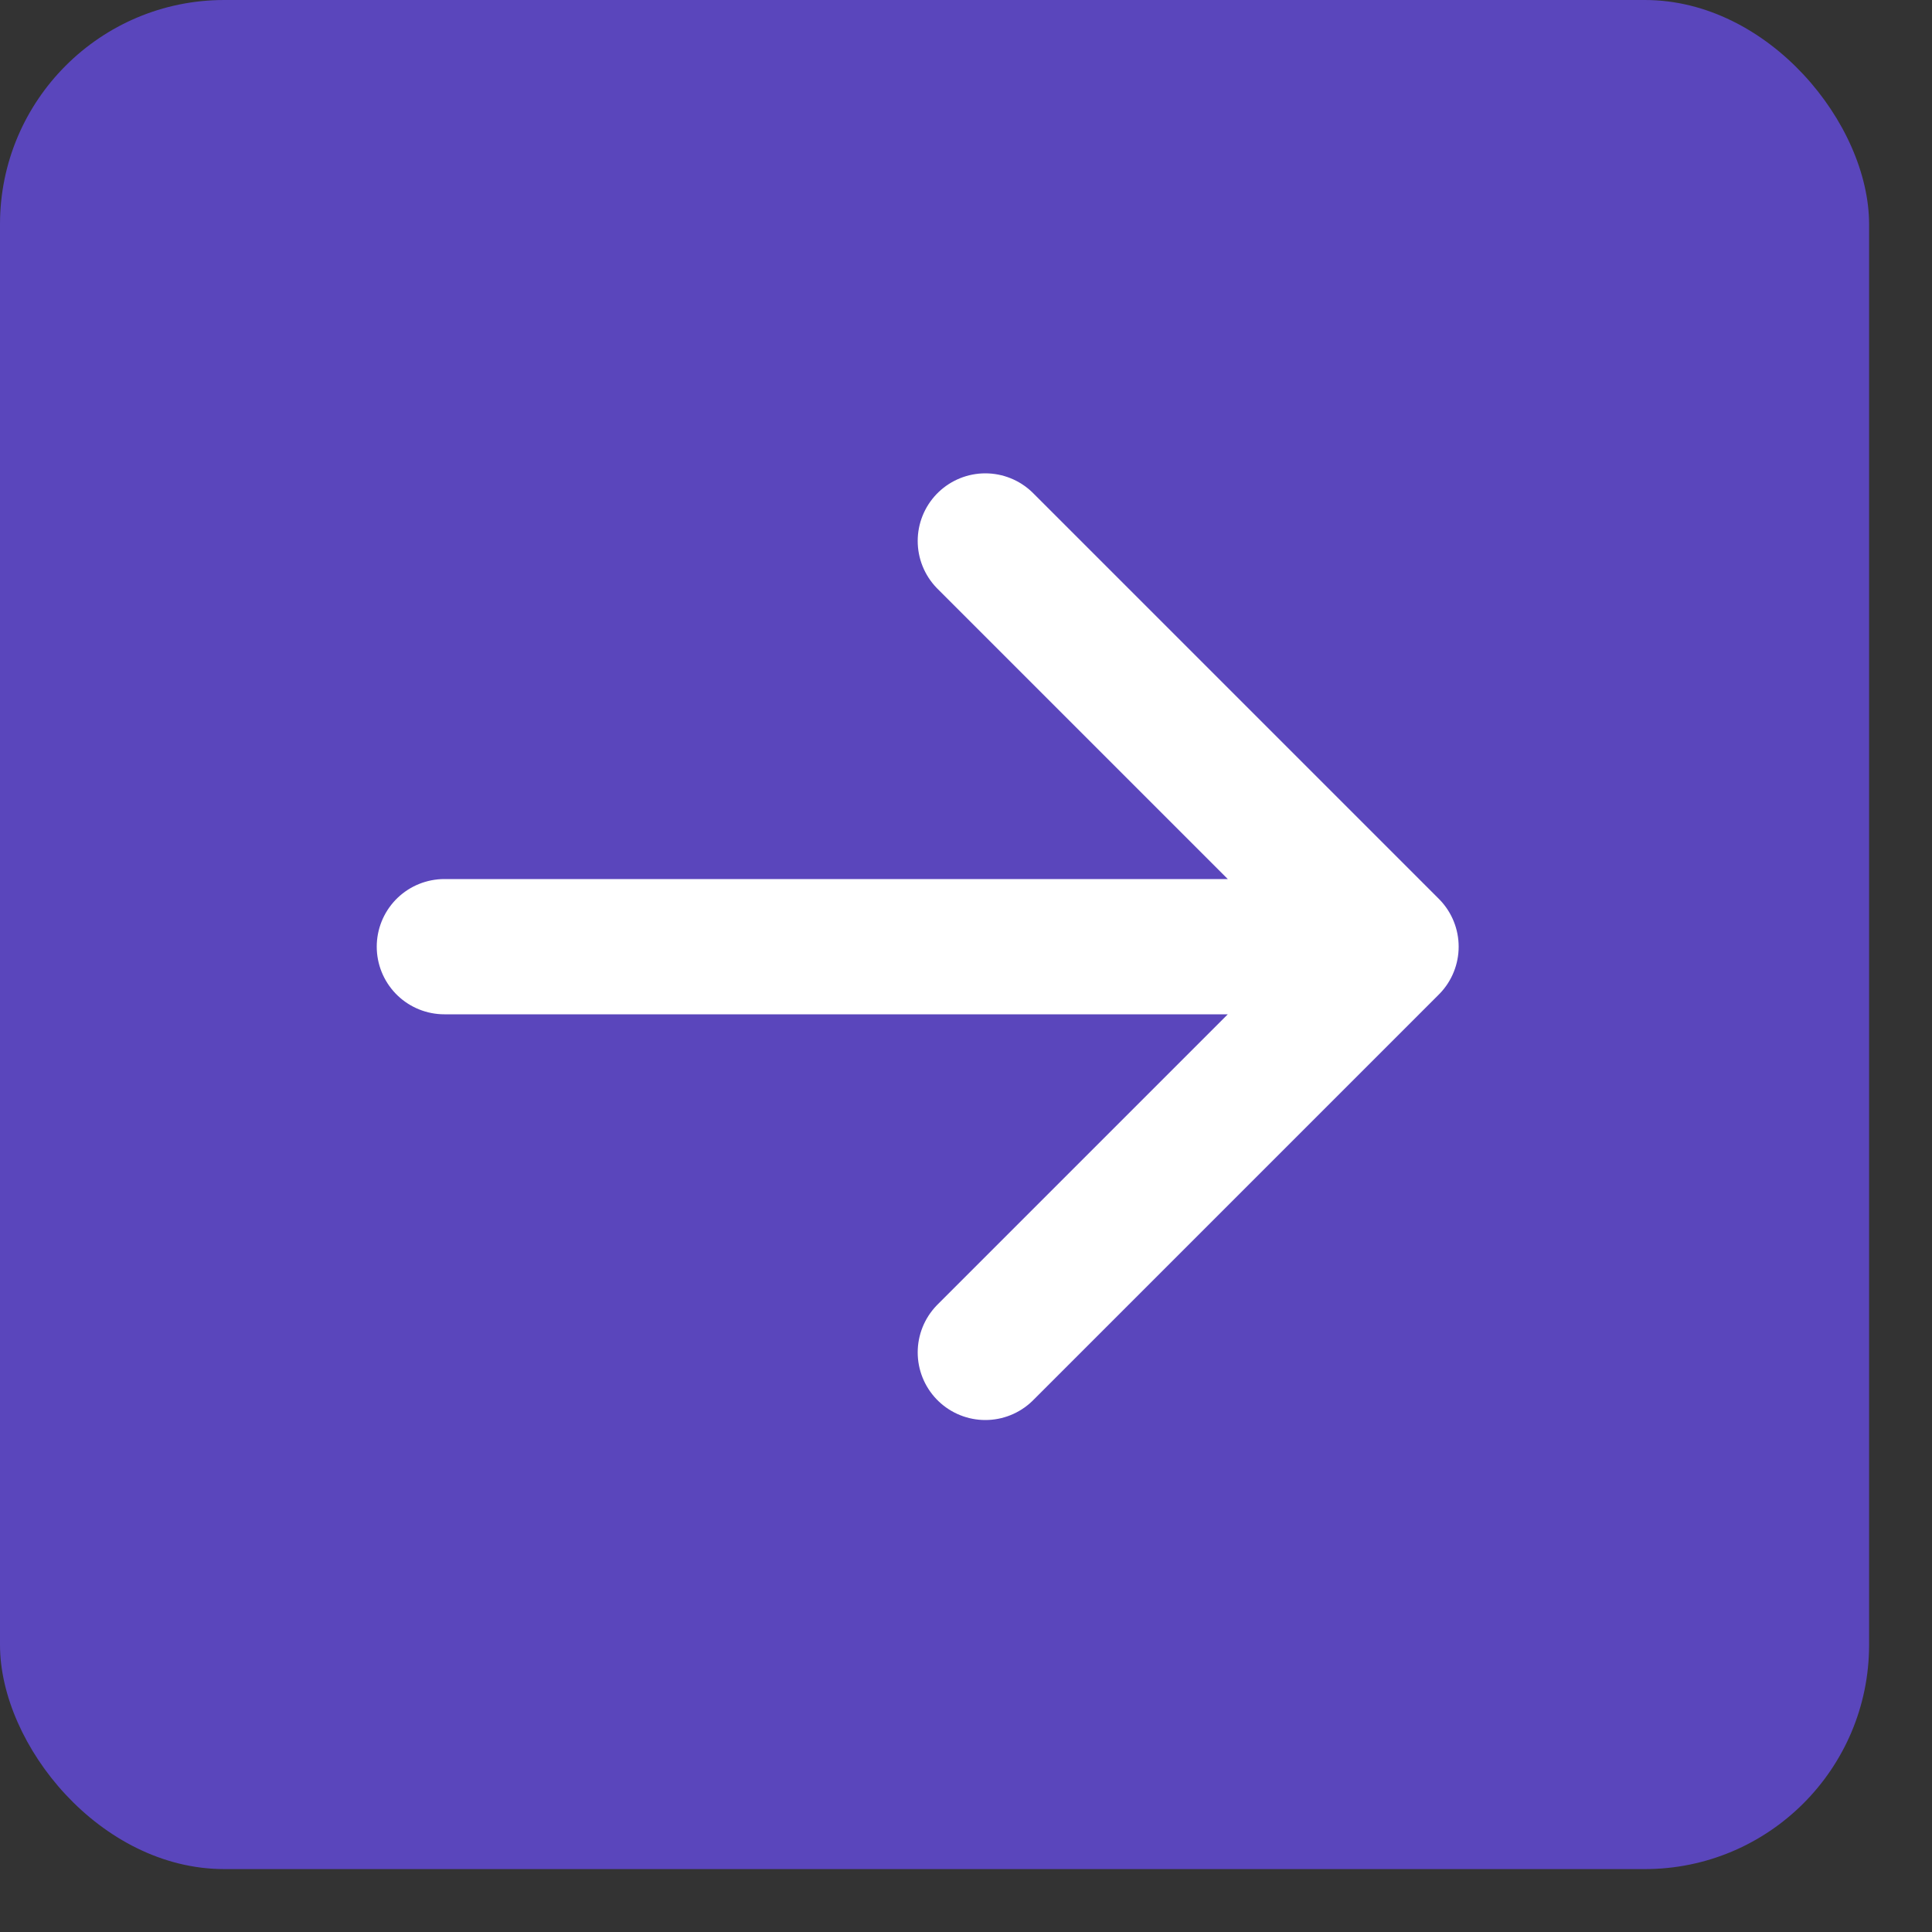 <?xml version="1.0" encoding="UTF-8"?> <svg xmlns="http://www.w3.org/2000/svg" width="25" height="25" viewBox="0 0 25 25" fill="none"><rect x="0" y="0" width="25" height="25" fill="#333333" stroke="none"/><rect width="24.186" height="24.186" rx="2.902" fill="#5A46BC"></rect><path d="M18 12.25H5.75M18 12.25L12.75 17.5M18 12.25L12.75 7" stroke="white" stroke-width="1.75" stroke-linecap="round" stroke-linejoin="round"></path></svg> 
